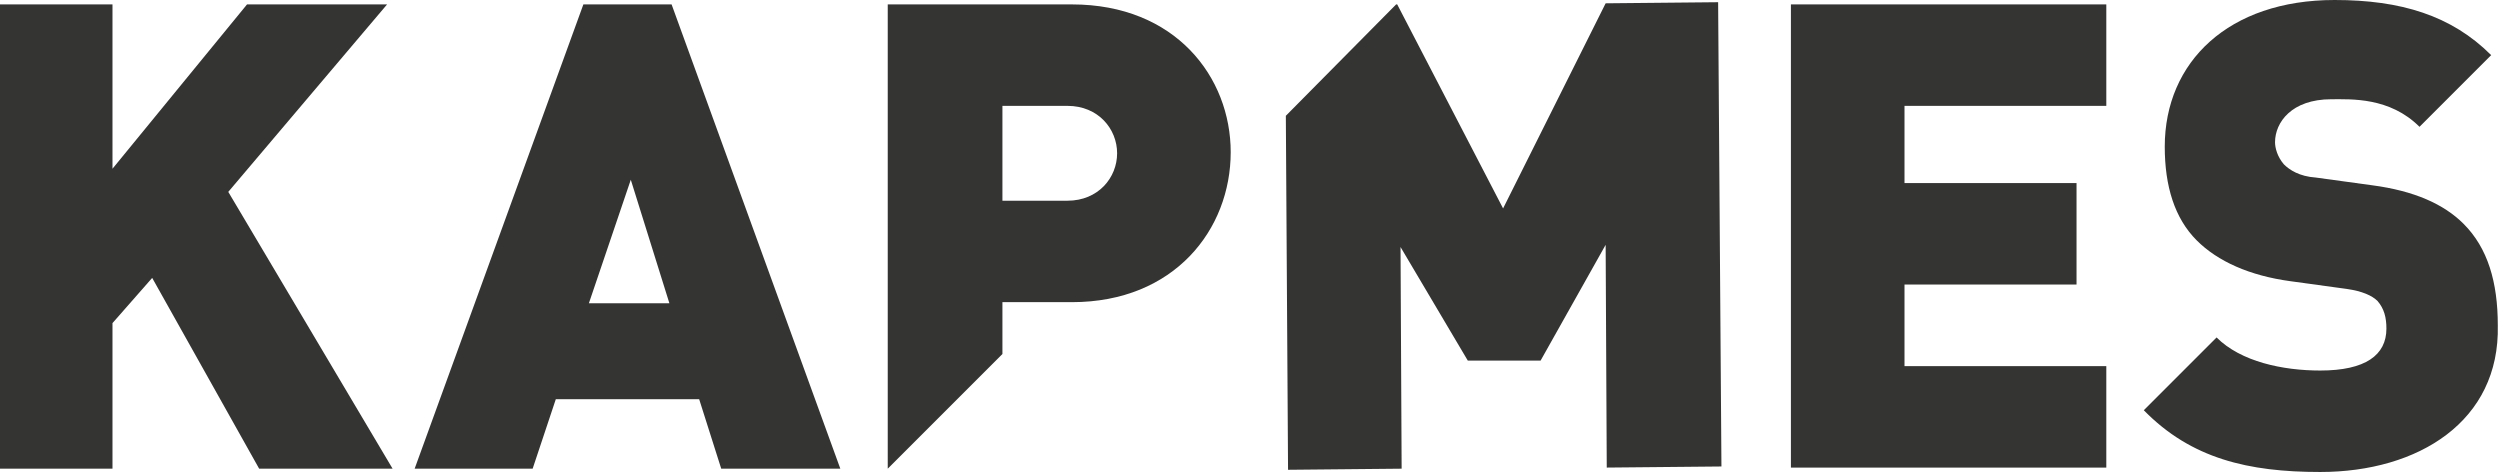 <?xml version="1.0" encoding="UTF-8"?> <!-- Generator: Adobe Illustrator 28.0.0, SVG Export Plug-In . SVG Version: 6.00 Build 0) --> <svg xmlns="http://www.w3.org/2000/svg" xmlns:xlink="http://www.w3.org/1999/xlink" version="1.1" id="Laag_1" x="0px" y="0px" width="226.7px" height="42.8px" viewBox="0 0 226.7 42.8" style="enable-background:new 0 0 226.7 42.8;" xml:space="preserve"> <style type="text/css"> .st0{fill:#343433;} </style> <g> <path class="st0" d="M23.5,42.5l-9.7-17.3l-3.6,4.1v13.2H0V0.4h10.2v14.9L22.4,0.4h12.7l-14.4,17l14.9,25.1H23.5z"></path> <path class="st0" d="M65.4,42.5l-2-6.3h-13l-2.1,6.3H37.6L52.9,0.4h8l15.3,42.1H65.4z M57.2,16.3l-3.8,11.2h7.3L57.2,16.3z"></path> <path class="st0" d="M162.4,42.5V0.4h28.6v9.2h-18.3v7h15.6v9.2h-15.6v7.4h18.3v9.2H162.4z"></path> <path class="st0" d="M210.4,42.8c-6.5,0-11.7-1.2-16-5.6l6.6-6.6c2.2,2.2,6,3,9.4,3c4.1,0,6-1.4,6-3.8c0-1-0.2-1.8-0.8-2.5 c-0.5-0.5-1.4-0.9-2.8-1.1l-5.1-0.7c-3.7-0.5-6.6-1.8-8.5-3.7c-2-2-2.9-4.9-2.9-8.5c0-7.7,5.8-13.3,15.4-13.3c6,0,10.6,1.4,14.2,5 l-6.5,6.5c-2.7-2.7-6.2-2.5-8-2.5c-3.6,0-5.1,2.1-5.1,3.9c0,0.5,0.2,1.3,0.8,2c0.5,0.5,1.4,1.1,2.9,1.2l5.1,0.7 c3.8,0.5,6.5,1.7,8.3,3.5c2.2,2.2,3.1,5.3,3.1,9.2C226.7,38.2,219.3,42.8,210.4,42.8z"></path> <path class="st0" d="M97.2,0.4H80.5v42.1h0l10.4-10.4v-4.7h6.3c9.3,0,14.4-6.6,14.4-13.6C111.6,7,106.6,0.4,97.2,0.4z M96.8,18.2 h-5.9V9.6h5.9c2.8,0,4.5,2.1,4.5,4.3C101.3,16.1,99.6,18.2,96.8,18.2z"></path> <polygon class="st0" points="155.8,0.2 145.6,0.3 136.3,18.9 126.7,0.4 126.6,0.4 116.6,10.5 116.8,42.6 127.1,42.5 127,22.4 133.1,32.7 139.7,32.7 145.6,22.2 145.7,42.4 156.1,42.3 "></polygon> </g> </svg> 